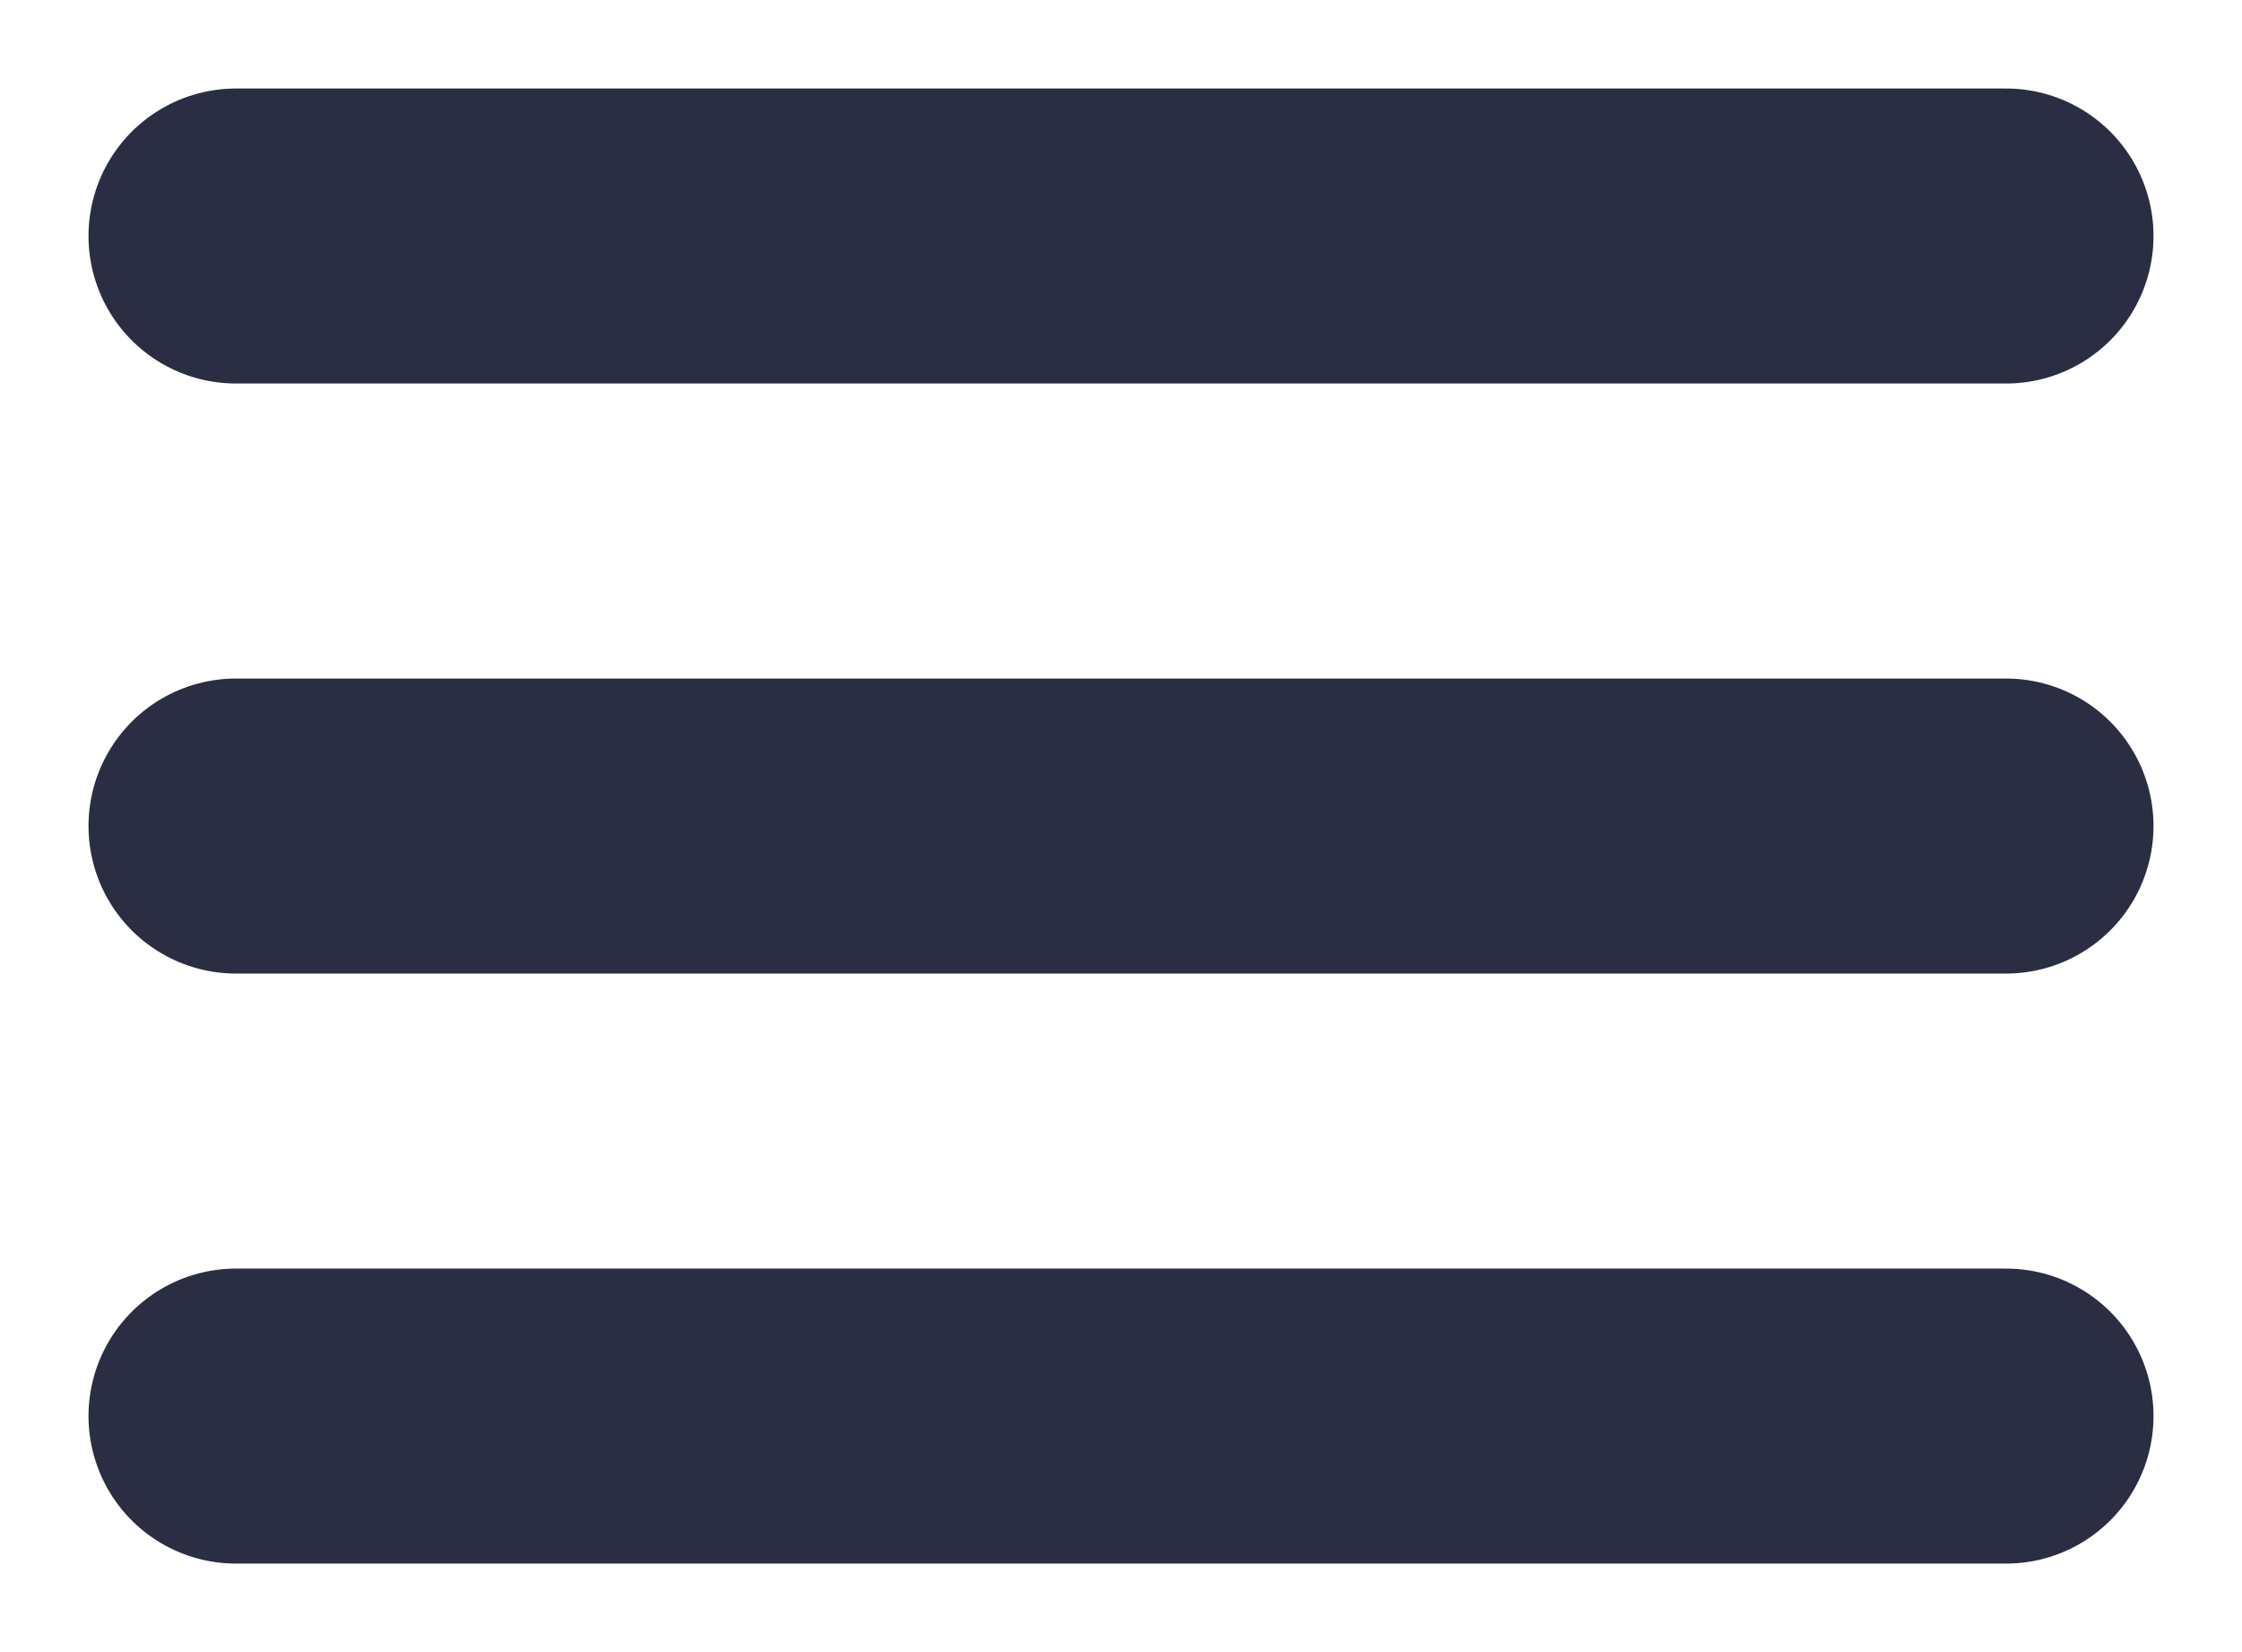 <?xml version="1.0" encoding="UTF-8"?> <svg xmlns="http://www.w3.org/2000/svg" width="19" height="14" viewBox="0 0 19 14" fill="none"> <path d="M2 2H17M2 12H17M2 7H17" stroke="#2B2D42" stroke-width="2.5" stroke-linecap="round"></path> </svg> 